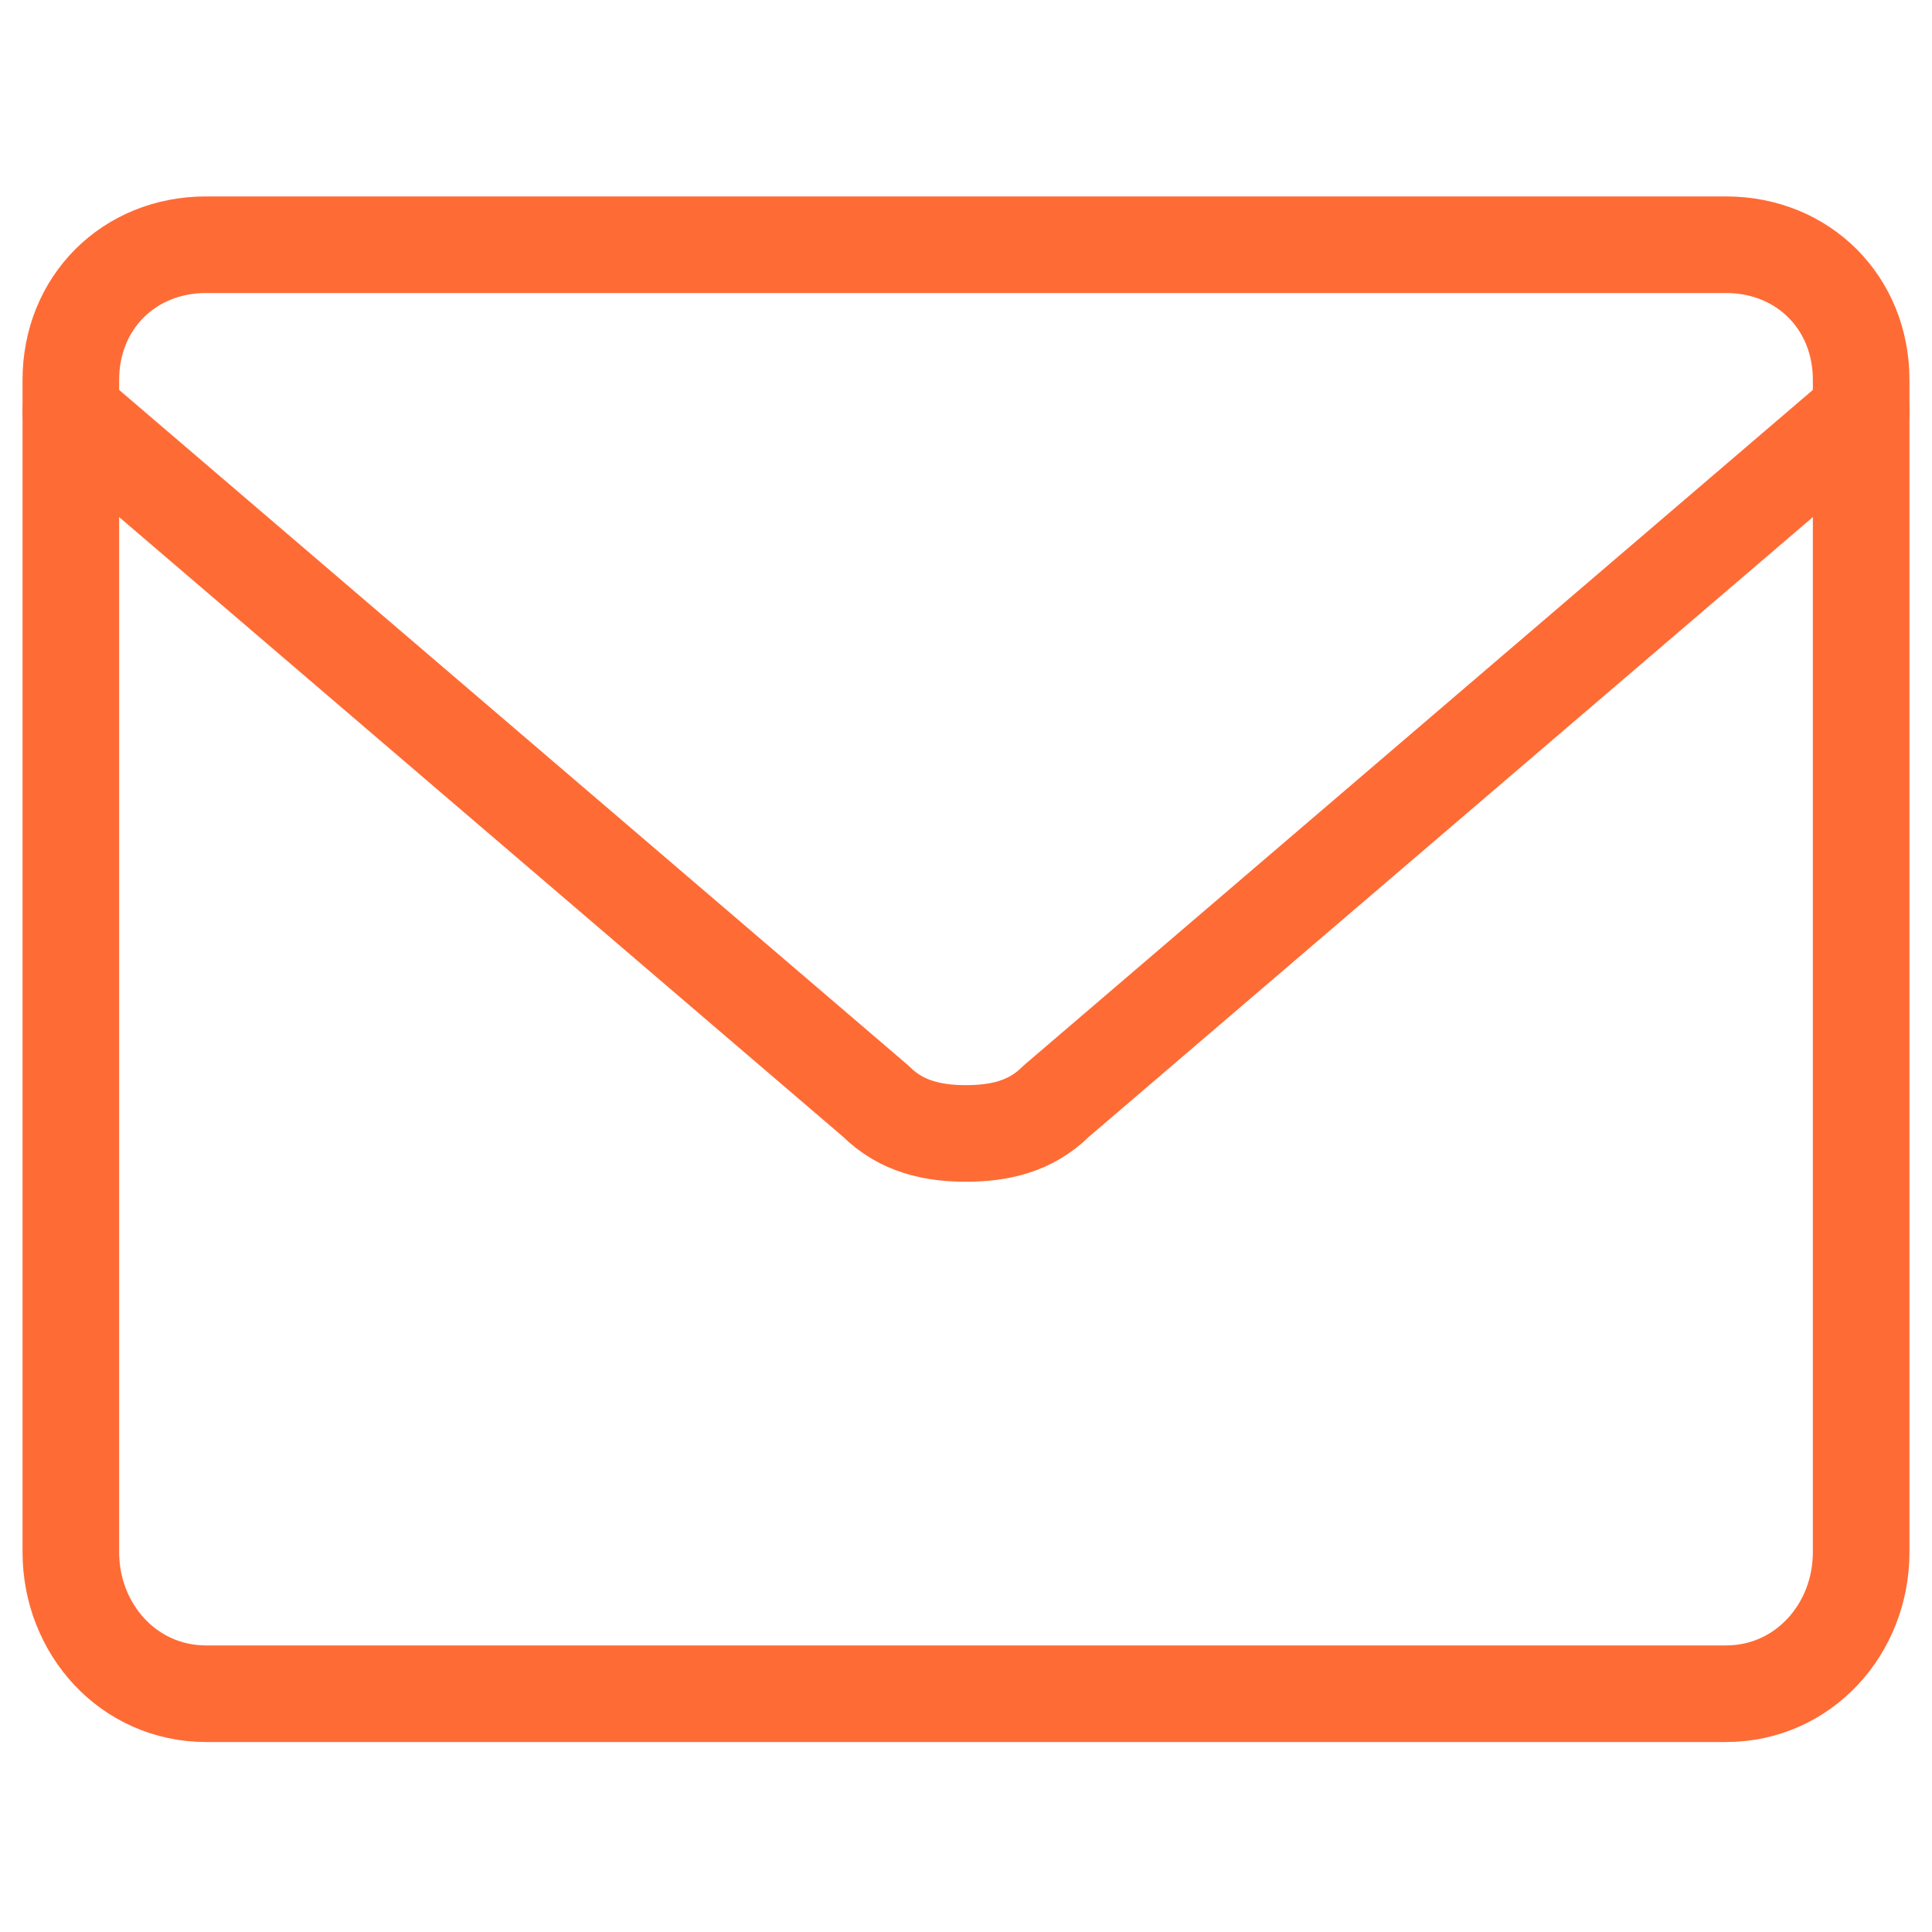 <svg version="1.2" xmlns="http://www.w3.org/2000/svg" viewBox="0 0 30 30" width="30" height="30">
	<title>icon-mail</title>
	<style>
		.s0 { fill: none;stroke: #ff6b35;stroke-linecap: round;stroke-linejoin: round;stroke-width: 1.5 } 
	</style>
	<path class="s0" d="m26.8 3.8h-23.6c-1.2 0-2.1 0.9-2.1 2.1v18.2c0 1.2 0.9 2.2 2.1 2.2h23.6c1.2 0 2.1-1 2.1-2.2v-18.2c0-1.2-0.9-2.1-2.1-2.1z"/>
	<path class="s0" d="m1.1 6.4l12.5 10.7c0.4 0.4 0.9 0.5 1.4 0.5 0.5 0 1-0.1 1.4-0.5l12.5-10.7"/>
</svg>